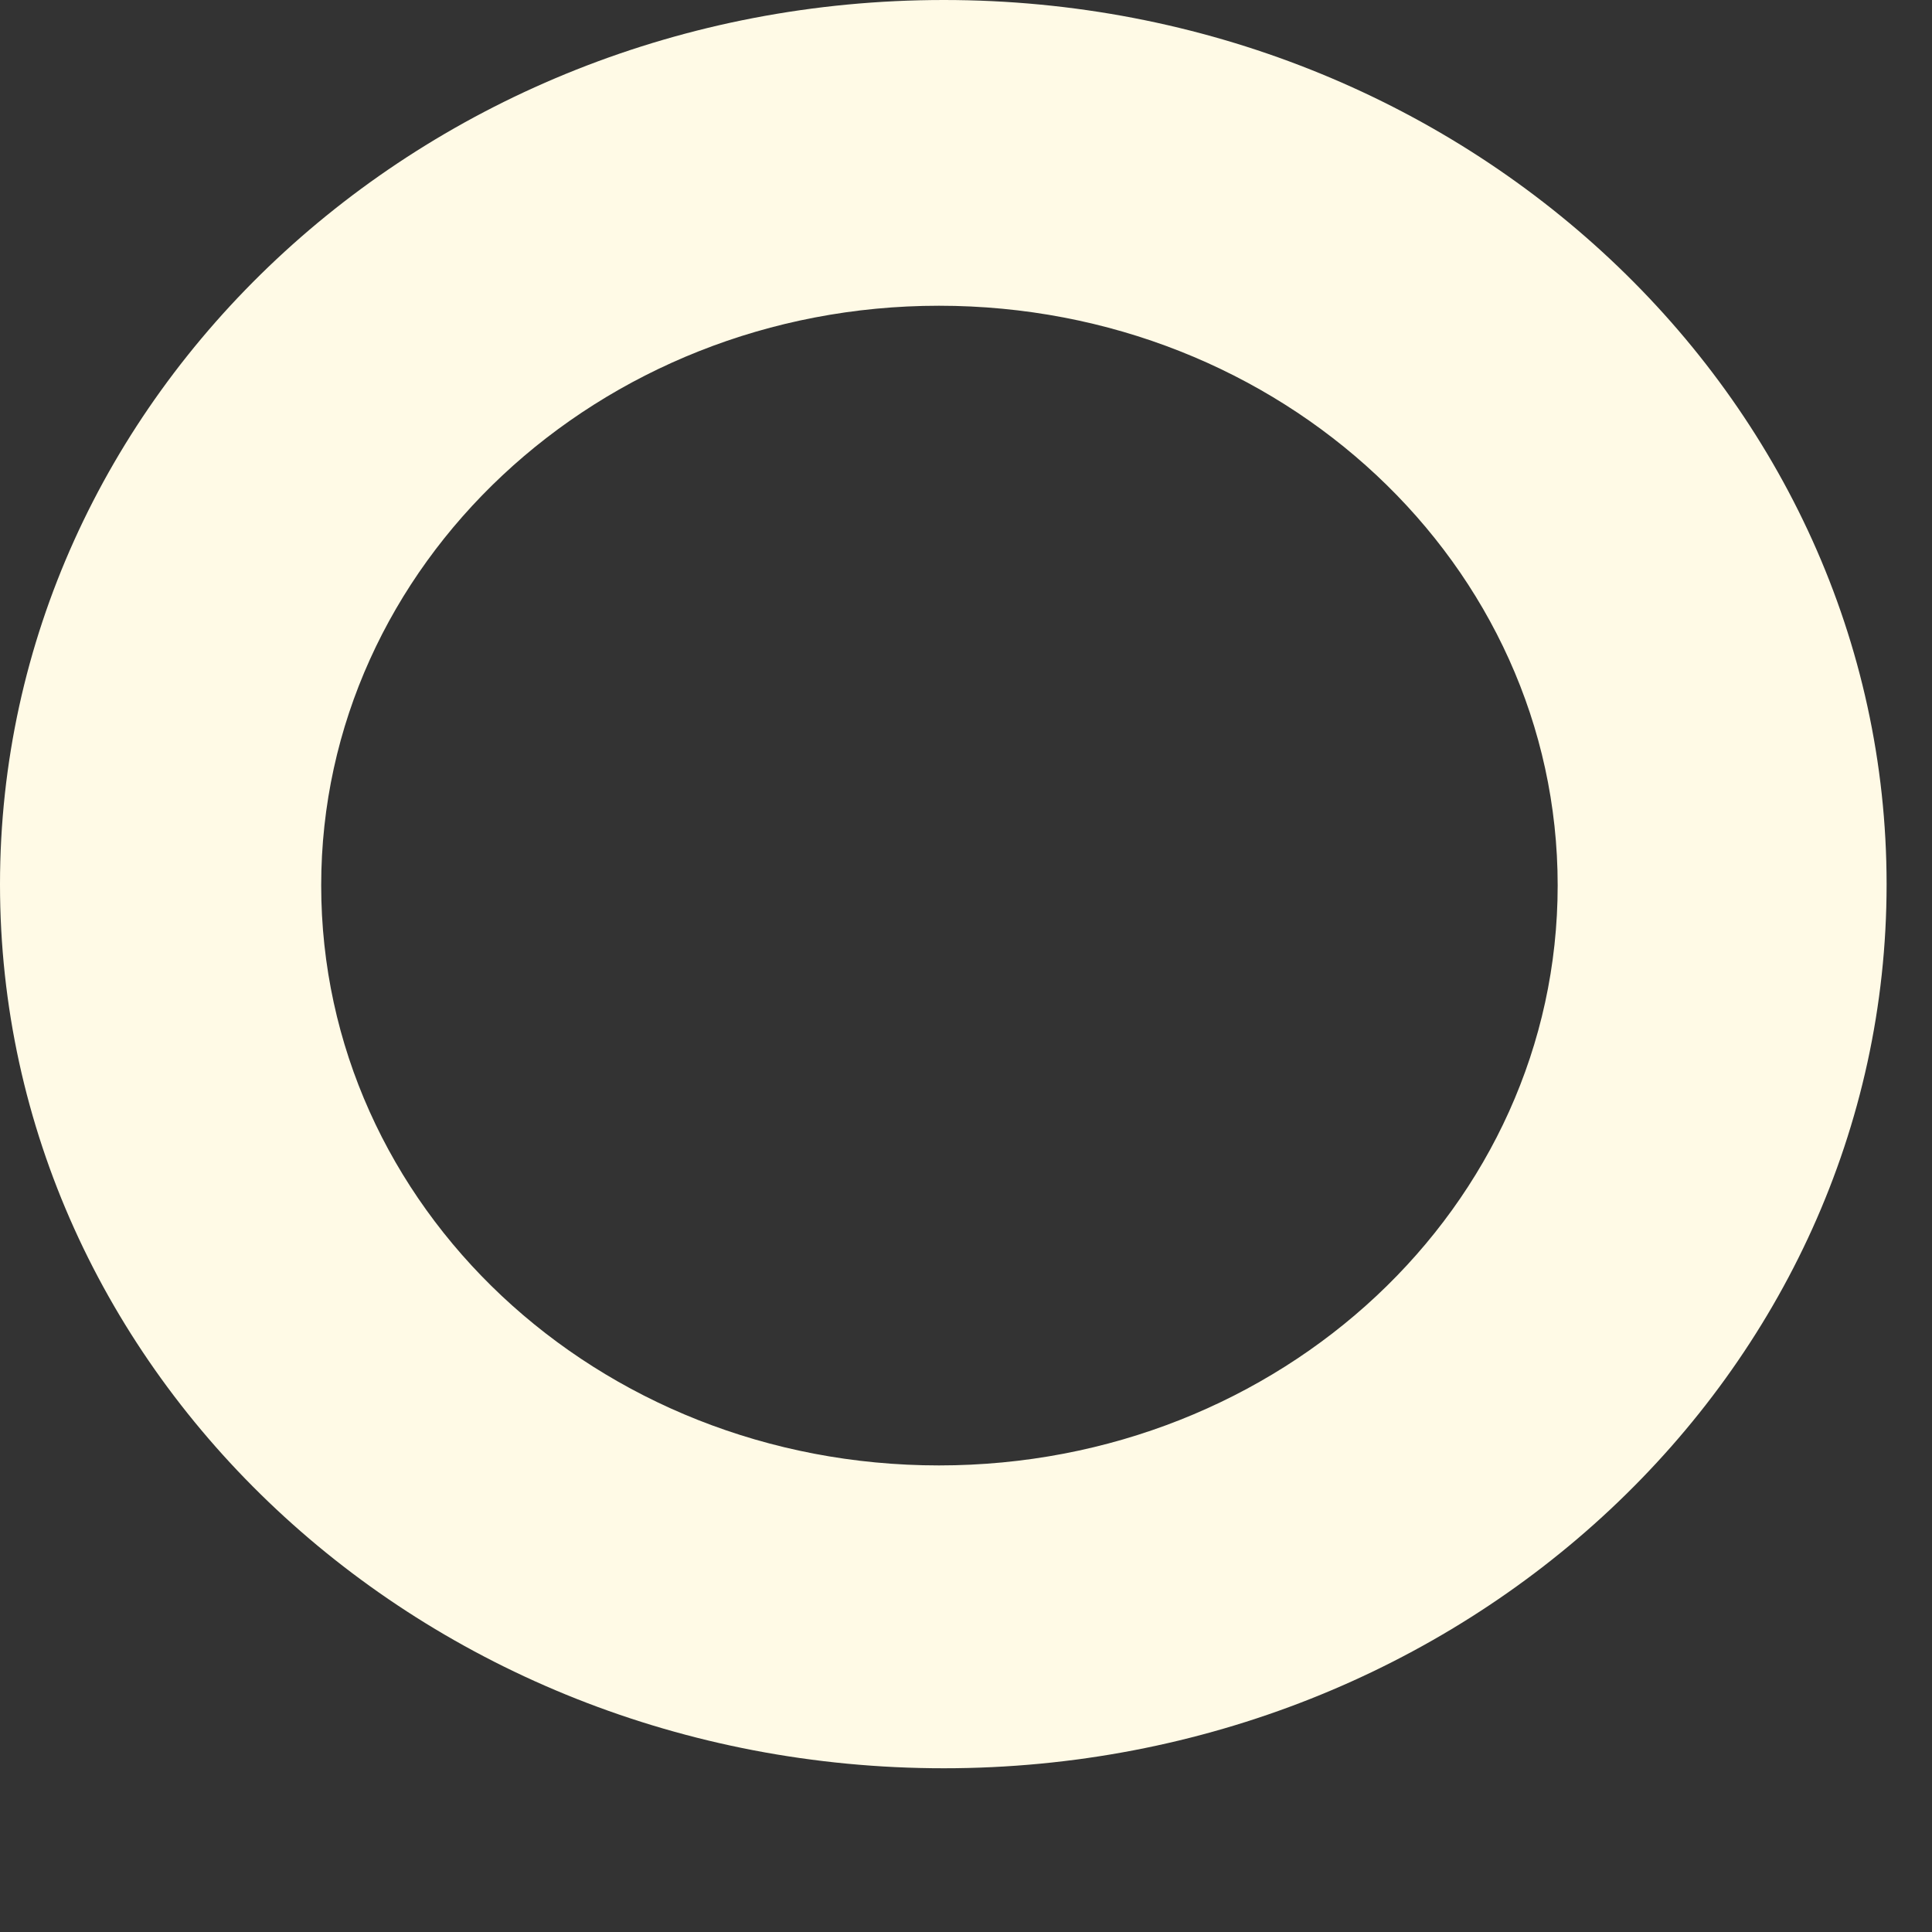 <?xml version="1.0" encoding="utf-8"?>
<svg xmlns="http://www.w3.org/2000/svg" fill="none" height="100%" overflow="visible" preserveAspectRatio="none" style="display: block;" viewBox="0 0 4 4" width="100%">
<rect x="0" y="0" width="4" height="4" fill="#333333" stroke="none"/>
<path d="M3.906 1.831C3.906 2.842 3.031 3.661 1.954 3.661C0.875 3.661 0 2.842 0 1.831C0 0.821 0.875 0 1.954 0C3.031 0 3.906 0.821 3.906 1.831ZM1.944 0.633C1.24 0.633 0.665 1.169 0.665 1.833C0.665 2.498 1.235 3.034 1.944 3.034C2.652 3.034 3.225 2.498 3.225 1.833C3.225 1.169 2.652 0.633 1.944 0.633Z" fill="#FFFAE6" id="Vector"/>
</svg>